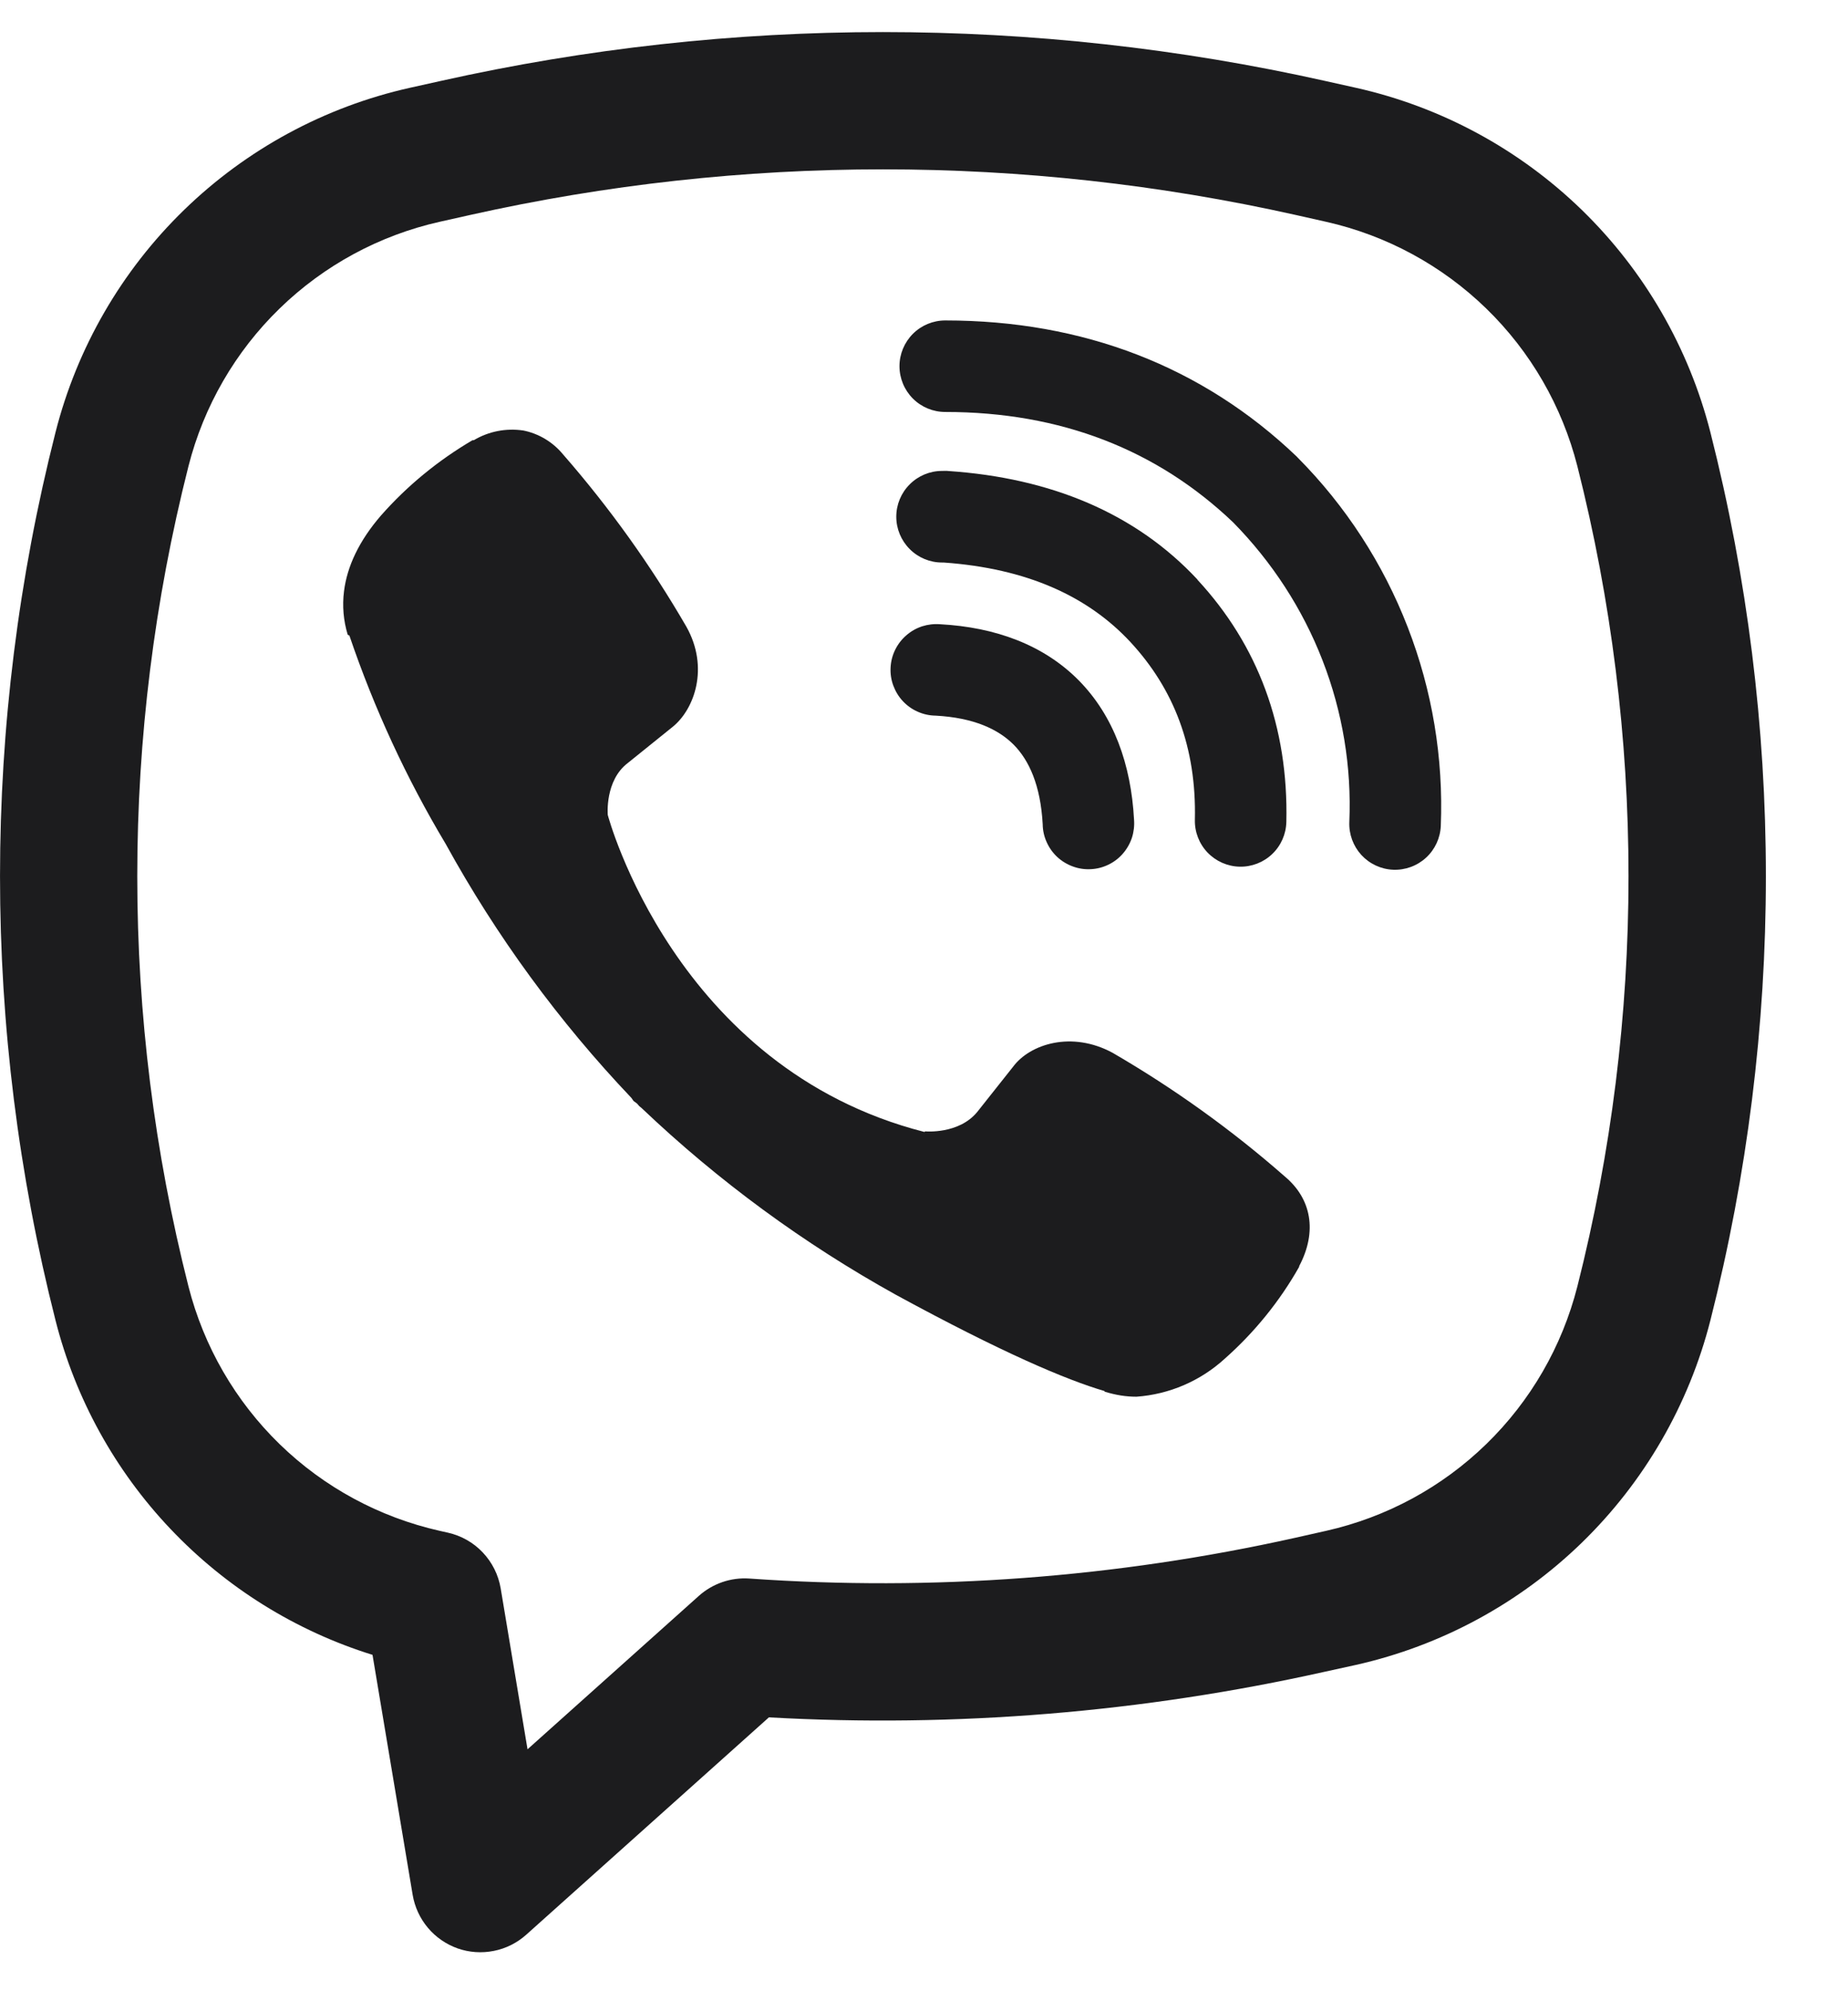 <svg width="26" height="28" viewBox="0 0 26 28" fill="none" xmlns="http://www.w3.org/2000/svg">
<g clip-path="url(#clip0_2017_3054)">
<path d="M7.358 6.053C7.118 6.018 6.874 6.066 6.666 6.19H6.648C6.166 6.473 5.73 6.829 5.36 7.249C5.051 7.606 4.883 7.966 4.84 8.314C4.814 8.52 4.832 8.728 4.892 8.925L4.916 8.938C5.263 9.959 5.716 10.941 6.27 11.866C6.984 13.164 7.862 14.364 8.883 15.438L8.914 15.482L8.963 15.518L8.993 15.553L9.029 15.583C10.106 16.607 11.31 17.49 12.61 18.21C14.097 19.019 14.999 19.402 15.541 19.561V19.569C15.7 19.618 15.844 19.64 15.989 19.64C16.451 19.607 16.888 19.419 17.23 19.107C17.649 18.736 18.003 18.3 18.278 17.814V17.805C18.537 17.316 18.45 16.855 18.076 16.543C17.327 15.886 16.516 15.305 15.655 14.805C15.078 14.492 14.492 14.681 14.255 14.998L13.749 15.636C13.489 15.953 13.018 15.909 13.018 15.909L13.005 15.917C9.49 15.02 8.551 11.46 8.551 11.46C8.551 11.46 8.507 10.976 8.833 10.729L9.466 10.219C9.77 9.972 9.981 9.387 9.656 8.811C9.157 7.95 8.576 7.139 7.922 6.39C7.778 6.215 7.578 6.095 7.355 6.052M13.299 4.506C13.128 4.506 12.964 4.574 12.844 4.694C12.723 4.815 12.655 4.979 12.655 5.149C12.655 5.32 12.723 5.484 12.844 5.605C12.964 5.725 13.128 5.793 13.299 5.793C14.926 5.793 16.278 6.325 17.348 7.344C17.897 7.902 18.326 8.562 18.607 9.286C18.889 10.011 19.017 10.784 18.984 11.559C18.977 11.73 19.038 11.896 19.153 12.022C19.269 12.148 19.43 12.223 19.6 12.23C19.771 12.237 19.938 12.176 20.064 12.06C20.189 11.945 20.264 11.784 20.271 11.613C20.309 10.66 20.151 9.709 19.806 8.82C19.46 7.926 18.932 7.113 18.256 6.433L18.244 6.42C16.916 5.152 15.238 4.506 13.299 4.506Z" fill="#1C1C1E"/>
<path d="M13.254 6.622C13.083 6.622 12.919 6.69 12.799 6.811C12.678 6.931 12.61 7.095 12.61 7.266C12.61 7.437 12.678 7.6 12.799 7.721C12.919 7.842 13.083 7.91 13.254 7.91H13.276C14.45 7.993 15.305 8.385 15.903 9.027C16.517 9.689 16.835 10.511 16.811 11.528C16.807 11.699 16.871 11.864 16.989 11.988C17.107 12.111 17.269 12.183 17.44 12.187C17.61 12.191 17.776 12.127 17.899 12.009C18.023 11.891 18.094 11.729 18.098 11.558C18.129 10.223 17.699 9.071 16.847 8.152V8.149C15.975 7.214 14.779 6.72 13.34 6.623L13.318 6.621L13.254 6.622Z" fill="#1C1C1E"/>
<path d="M13.229 8.778C13.143 8.771 13.056 8.781 12.974 8.807C12.892 8.834 12.816 8.877 12.751 8.934C12.685 8.991 12.632 9.06 12.594 9.138C12.556 9.215 12.534 9.3 12.53 9.386C12.525 9.473 12.538 9.559 12.568 9.64C12.598 9.721 12.643 9.796 12.702 9.859C12.761 9.922 12.832 9.973 12.912 10.008C12.991 10.043 13.076 10.062 13.162 10.063C13.7 10.092 14.044 10.254 14.261 10.471C14.478 10.69 14.64 11.042 14.67 11.591C14.671 11.678 14.69 11.763 14.726 11.842C14.761 11.921 14.812 11.992 14.875 12.051C14.938 12.109 15.013 12.155 15.094 12.184C15.175 12.214 15.261 12.227 15.348 12.222C15.434 12.218 15.518 12.196 15.596 12.158C15.674 12.12 15.743 12.067 15.799 12.002C15.856 11.936 15.899 11.86 15.926 11.778C15.952 11.696 15.962 11.609 15.955 11.523C15.913 10.751 15.671 10.068 15.176 9.566C14.678 9.064 13.999 8.82 13.229 8.778Z" fill="#1C1C1E"/>
<path fill-rule="evenodd" clip-rule="evenodd" d="M6.202 1.138C10.298 0.222 14.546 0.222 18.643 1.138L19.079 1.235C20.276 1.503 21.376 2.098 22.256 2.953C23.135 3.808 23.761 4.89 24.064 6.079C25.105 10.176 25.105 14.469 24.064 18.566C23.761 19.755 23.135 20.837 22.256 21.692C21.376 22.547 20.276 23.142 19.079 23.411L18.641 23.507C16.076 24.08 13.443 24.296 10.818 24.149L7.403 27.206C7.274 27.321 7.117 27.4 6.947 27.433C6.778 27.467 6.602 27.455 6.439 27.398C6.276 27.34 6.131 27.24 6.02 27.108C5.909 26.976 5.835 26.816 5.806 26.646L5.241 23.27C4.158 22.933 3.179 22.323 2.398 21.499C1.617 20.676 1.06 19.666 0.781 18.566C-0.26 14.469 -0.26 10.176 0.781 6.079C1.083 4.89 1.709 3.808 2.589 2.953C3.469 2.098 4.568 1.503 5.765 1.235L6.202 1.138ZM18.222 3.021C14.402 2.168 10.442 2.168 6.623 3.021L6.185 3.119C5.336 3.31 4.557 3.732 3.934 4.338C3.31 4.944 2.867 5.711 2.652 6.554C1.691 10.34 1.691 14.306 2.652 18.091C2.867 18.934 3.311 19.701 3.934 20.307C4.558 20.914 5.338 21.335 6.186 21.526L6.302 21.552C6.489 21.594 6.66 21.69 6.792 21.83C6.924 21.969 7.012 22.145 7.044 22.334L7.422 24.598L9.832 22.441C9.928 22.355 10.041 22.289 10.163 22.247C10.285 22.205 10.415 22.188 10.544 22.197C13.117 22.378 15.704 22.185 18.222 21.624L18.658 21.526C19.507 21.335 20.286 20.914 20.91 20.307C21.534 19.701 21.977 18.934 22.192 18.091C23.152 14.306 23.152 10.34 22.192 6.554C21.977 5.711 21.534 4.944 20.91 4.338C20.286 3.732 19.507 3.31 18.658 3.119L18.222 3.021Z" fill="#1C1C1E"/>
</g>
<defs>
<clipPath id="clip0_2017_3054">
<rect width="25.104" height="28" fill="white"/>
</clipPath>
</defs>
</svg>
